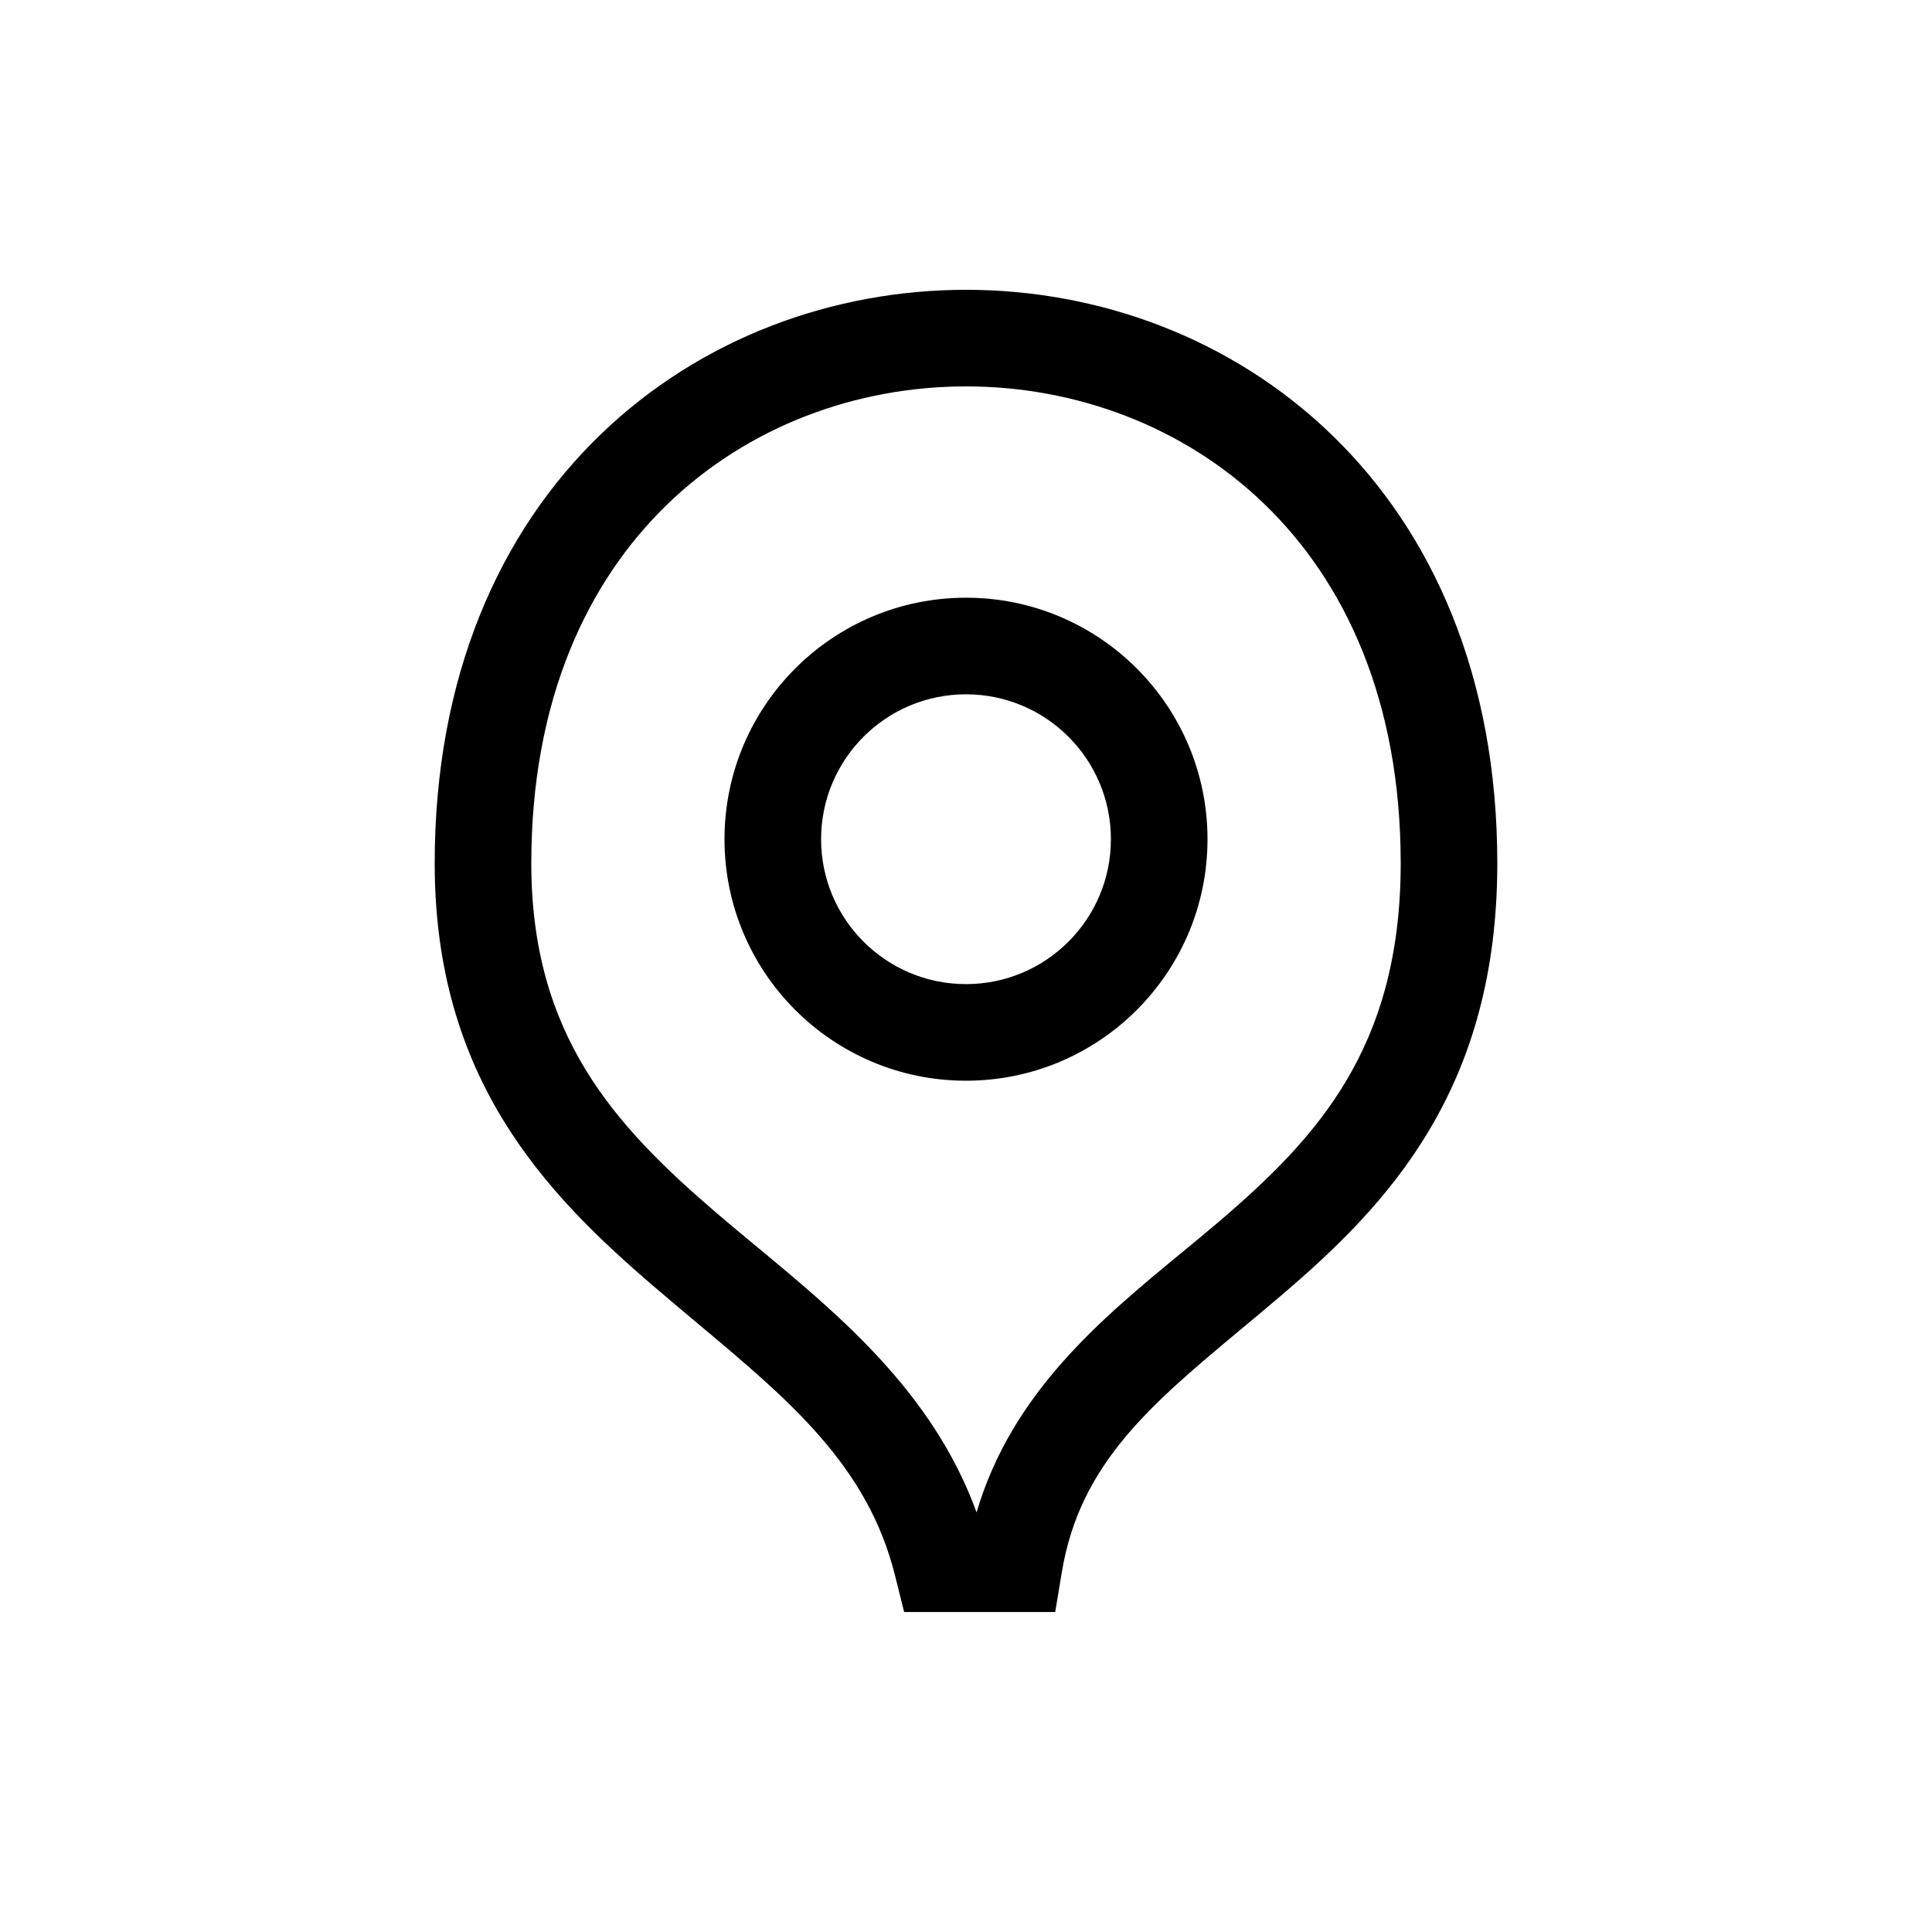 <svg id="icon" viewBox="0 0 40 40" xmlns="http://www.w3.org/2000/svg">
    <path fill-rule="evenodd" clip-rule="evenodd" d="M13.82 10.438C12.159 12.043 11 14.493 11 17.875C11 21.433 12.725 23.305 14.838 25.116C15.103 25.343 15.378 25.571 15.659 25.804C17.384 27.233 19.318 28.836 20.219 31.312C20.949 28.831 22.808 27.3 24.468 25.933C24.727 25.72 24.982 25.51 25.226 25.302C26.266 24.415 27.195 23.517 27.875 22.372C28.544 21.245 29 19.829 29 17.875C29 14.493 27.841 12.043 26.18 10.438C24.507 8.82 22.263 8 20 8C17.737 8 15.493 8.82 13.82 10.438ZM27.57 9C29.659 11.019 31 14.007 31 17.875C31 20.17 30.456 21.942 29.594 23.393C28.743 24.827 27.609 25.898 26.524 26.823C26.246 27.061 25.974 27.287 25.71 27.507C23.829 29.075 22.359 30.301 21.986 32.539L21.847 33.375H18.719L18.53 32.617C17.962 30.345 16.355 29 14.422 27.382C14.134 27.14 13.838 26.892 13.537 26.634C11.275 24.696 9 22.317 9 17.875C9 14.007 10.341 11.019 12.43 9C14.507 6.992 17.263 6 20 6C22.737 6 25.493 6.992 27.57 9Z" />
    <path fill-rule="evenodd" clip-rule="evenodd" d="M20 20.375C21.657 20.375 23 19.032 23 17.375C23 15.718 21.657 14.375 20 14.375C18.343 14.375 17 15.718 17 17.375C17 19.032 18.343 20.375 20 20.375ZM20 22.375C22.761 22.375 25 20.136 25 17.375C25 14.614 22.761 12.375 20 12.375C17.239 12.375 15 14.614 15 17.375C15 20.136 17.239 22.375 20 22.375Z" />
</svg>

